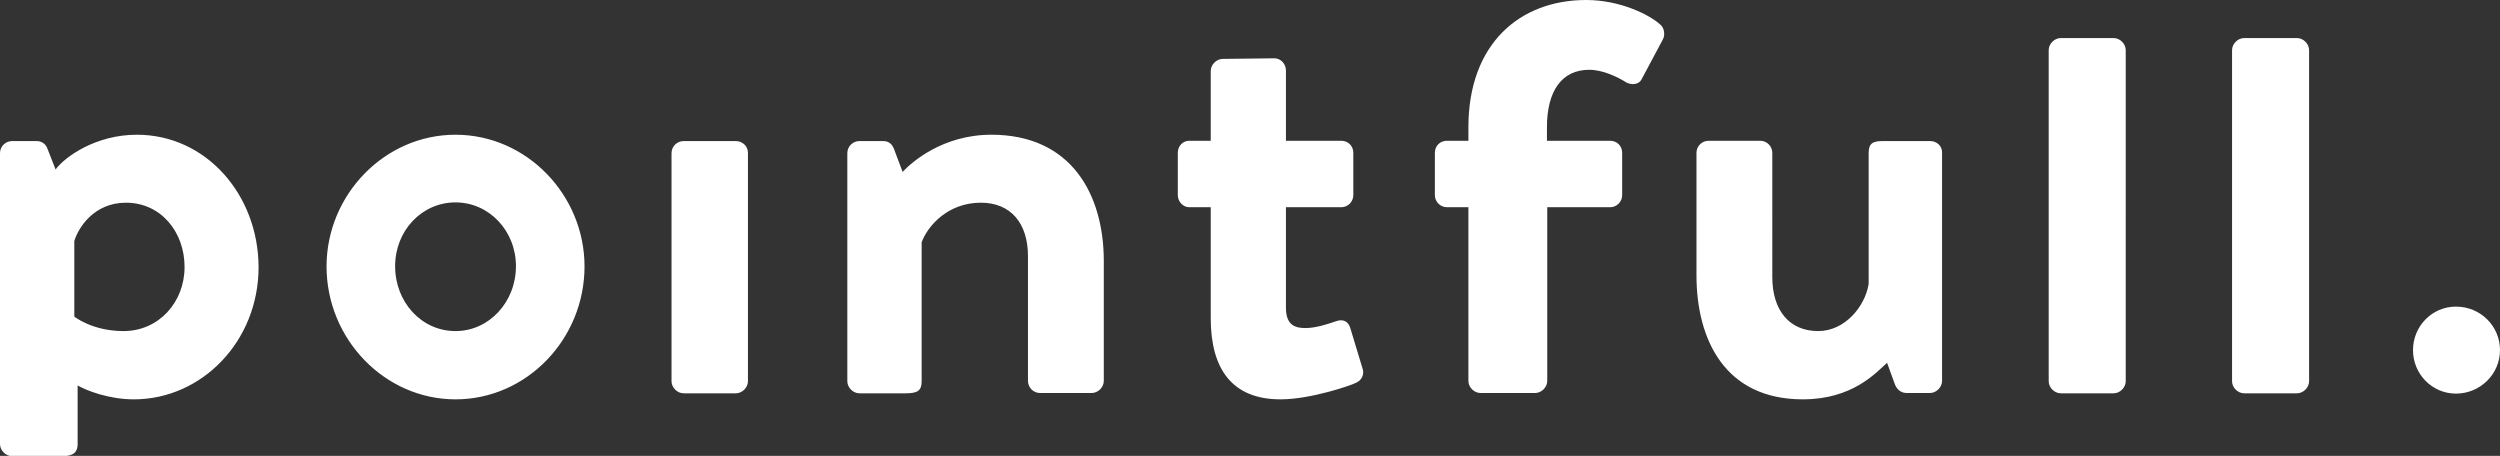 <?xml version="1.0" encoding="utf-8"?>
<!-- Generator: Adobe Illustrator 22.0.0, SVG Export Plug-In . SVG Version: 6.00 Build 0)  -->
<svg version="1.1" id="Layer_1" xmlns="http://www.w3.org/2000/svg" xmlns:xlink="http://www.w3.org/1999/xlink" x="0px" y="0px"
	 viewBox="0 0 827.6 150.9" style="enable-background:new 0 0 827.6 150.9;" xml:space="preserve">
<rect x="0" y="0" width="827.6" height="150.9" fill="#333333" stroke="none"/>
<style type="text/css">
	.st0{fill:#FFFFFF;}
</style>
<g>
	<g>
		<path class="st0" d="M45.3,44.6c-13.6,0-23.8,7.3-26.9,11.5l-2.7-6.9c-0.6-1.7-2.1-2.5-3.5-2.5H4c-2.1,0-4,1.7-4,4V147
			c0,2.1,1.9,4,4,4h16.7c3.8,0,5-1.5,5-4v-19.4c2.9,1.7,10.4,4.6,18.6,4.6c22.5,0,41.3-19.2,41.3-43.8
			C85.5,64.4,68.2,44.6,45.3,44.6z M40.9,109.6c-10.4,0-16.3-4.8-16.3-4.8v-25c1.3-4.4,6.5-12.7,17.1-12.7
			c11.5,0,19.4,9.6,19.4,21.3C61.1,100,52.6,109.6,40.9,109.6z M150.8,44.6c-23.6,0-42.7,20-42.7,43.6c0,24,19.2,44,42.7,44
			c23.6,0,42.7-20,42.7-44C193.5,64.6,174.4,44.6,150.8,44.6z M150.8,109.6c-11.3,0-20-9.6-20-21.5c0-11.7,8.8-21.1,20-21.1
			c11.1,0,20,9.4,20,21.1C170.8,100,161.9,109.6,150.8,109.6z M243.6,46.7h-17.3c-2.1,0-4,1.7-4,4v75.5c0,2.1,1.9,4,4,4h17.3
			c2.1,0,4-1.9,4-4V50.6C247.6,48.3,245.7,46.7,243.6,46.7z M328.2,44.6c-16.1,0-26.3,9-29.4,12.3l-2.9-7.7
			c-0.6-1.5-1.7-2.5-3.5-2.5h-7.9c-2.1,0-4,1.7-4,4v75.5c0,2.1,1.9,4,4,4h15.4c4,0,5.2-1,5.2-4V80.2c2.1-5.6,8.8-13.1,19.6-13.1
			c10,0,15.6,6.9,15.6,17.7v41.3c0,2.1,1.7,4,4,4h17.1c2.1,0,4-1.9,4-4v-40C365.3,64.4,354.7,44.6,328.2,44.6z M447,108.6
			c-0.6-2.1-2.3-3.1-4.6-2.3c-2.3,0.8-6.7,2.3-10.2,2.3c-3.3,0-6.5-0.8-6.5-6.7V68.6h18.3c2.3,0,4-1.9,4-4v-14c0-2.3-1.7-4-4-4
			h-18.3V23.3c0-2.1-1.7-4-3.8-4l-17.1,0.2c-2.1,0-4,1.9-4,4v23.1h-7.1c-2.1,0-3.8,1.7-3.8,4v14c0,2.1,1.7,4,3.8,4h7.1v36.7
			c0,16.9,7.1,26.9,23.1,26.9c10.2,0,23.8-4.8,24.8-5.4c2.1-0.8,3.1-2.9,2.3-5L447,108.6z M525.1,0c-22.1,0-39,14.6-39,42.1v4.5H479
			c-2.3,0-4,1.7-4,4v14c0,2.1,1.7,4,4,4h7.1v57.5c0,2.1,1.9,4,4,4h18.1c2.1,0,4-1.9,4-4V68.6H533c2.3,0,4-1.9,4-4v-14
			c0-2.3-1.7-4-4-4h-20.9v-4.5c0-12.1,5-19,14-19c4.6,0,9.6,2.5,12.3,4.2c1.9,1,4.2,0.6,5-1l7.1-13.3c0.8-1.5,0.4-3.8-0.8-4.8
			C546,4.8,536.2,0,525.1,0z M639,46.7h-15.8c-3.3,0-4.6,0.8-4.6,4V94c-1.2,7.5-7.9,15.6-16.7,15.6c-9.6,0-15.2-6.9-15.2-17.9V50.6
			c0-2.3-1.9-4-4-4h-17.1c-2.1,0-4,1.7-4,4v40.5c0,21.3,9.4,41.1,35.2,41.1c16.5,0,24.2-8.8,27.9-12.1l2.5,6.9
			c0.6,1.7,1.9,3.1,4,3.1h7.7c2.1,0,4-1.9,4-4V50.6C643,48.3,641.1,46.7,639,46.7z M699.7,12.6h-17.5c-2.1,0-4,1.9-4,4v109.6
			c0,2.1,1.9,4,4,4h17.5c2.1,0,4-1.9,4-4V16.6C703.7,14.5,701.8,12.6,699.7,12.6z M760.4,12.6h-17.5c-2.1,0-4,1.9-4,4v109.6
			c0,2.1,1.9,4,4,4h17.5c2.1,0,4-1.9,4-4V16.6C764.4,14.5,762.5,12.6,760.4,12.6z M813,101.5c-7.9,0-14.2,6.5-14.2,14.4
			s6.3,14.4,14.2,14.4c8.1,0,14.6-6.5,14.6-14.4S821.2,101.5,813,101.5z"/>
	</g>
</g>
</svg>
